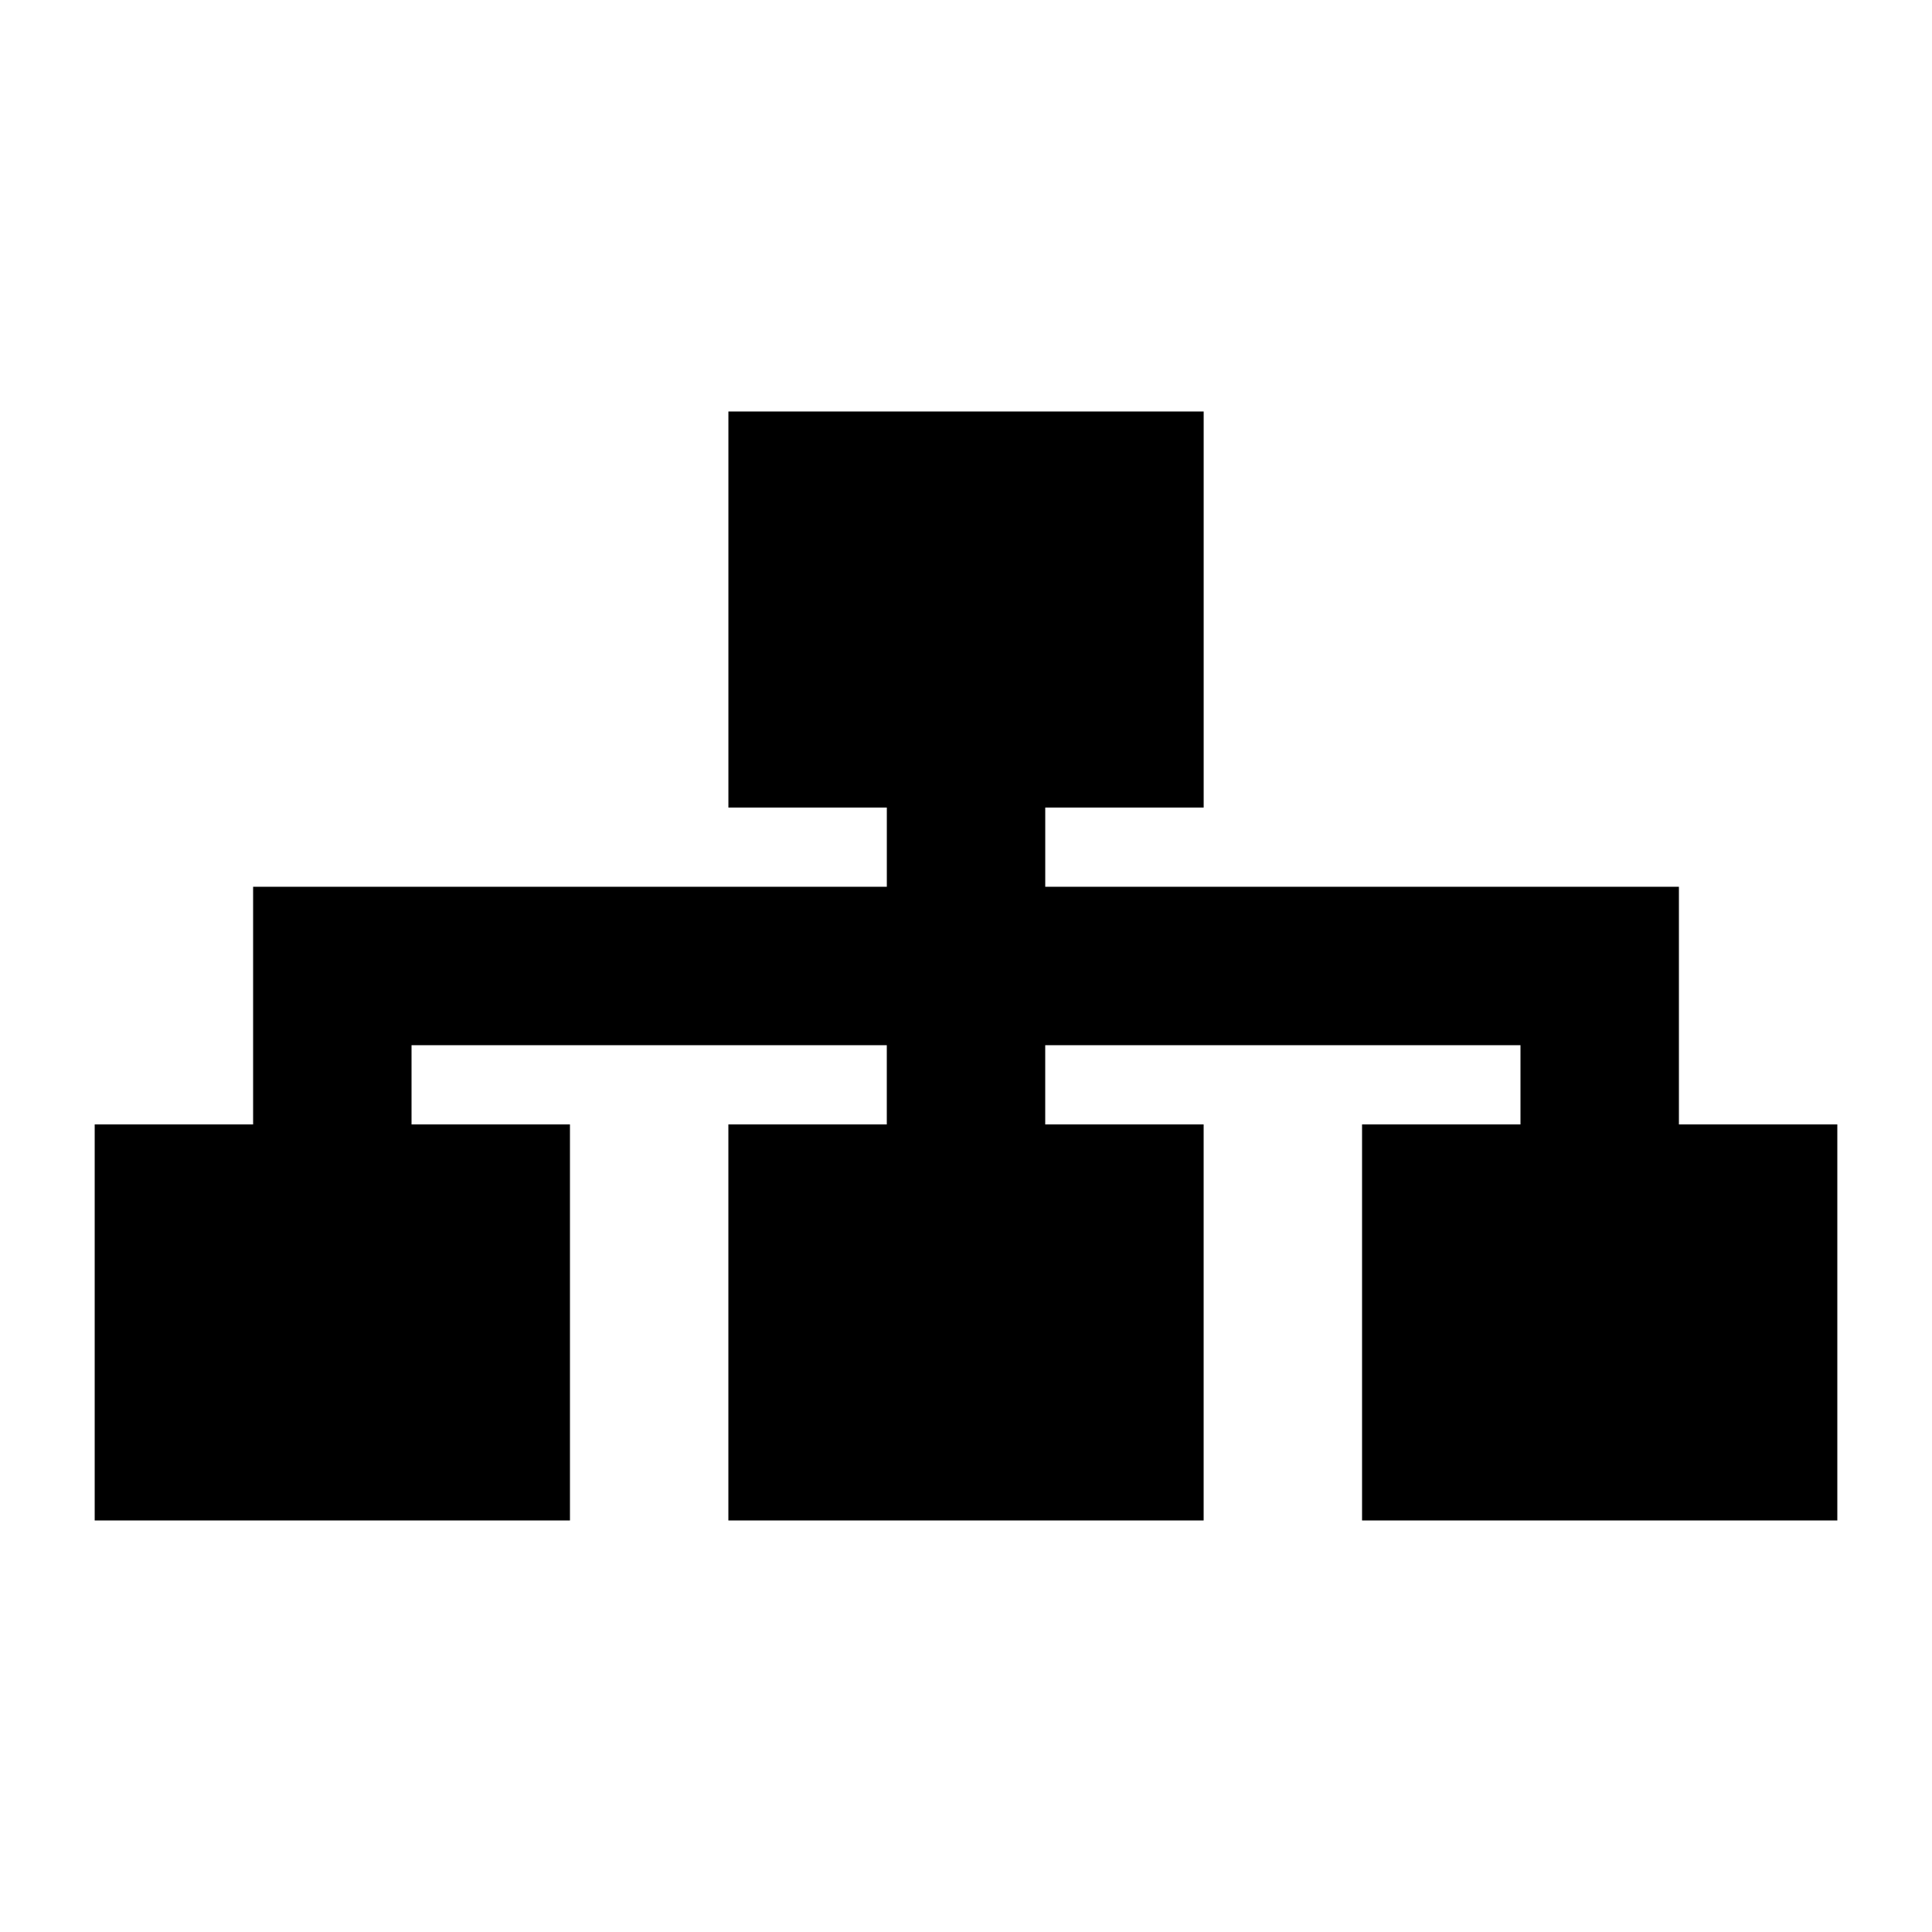 <?xml version="1.0" encoding="UTF-8"?>
<!-- Uploaded to: SVG Repo, www.svgrepo.com, Generator: SVG Repo Mixer Tools -->
<svg fill="#000000" width="800px" height="800px" version="1.1" viewBox="144 144 512 512" xmlns="http://www.w3.org/2000/svg">
 <path d="m588.93 441.98v-62.977h-167.93v-20.992h41.984v-104.96h-125.95v104.96h41.984v20.992h-167.94v62.977h-41.984v104.96h125.95v-104.96h-41.984v-20.992h125.95v20.992h-41.984v104.96h125.95v-104.96h-41.984v-20.992h125.95v20.992h-41.984v104.96h125.95v-104.96z"/>
</svg>